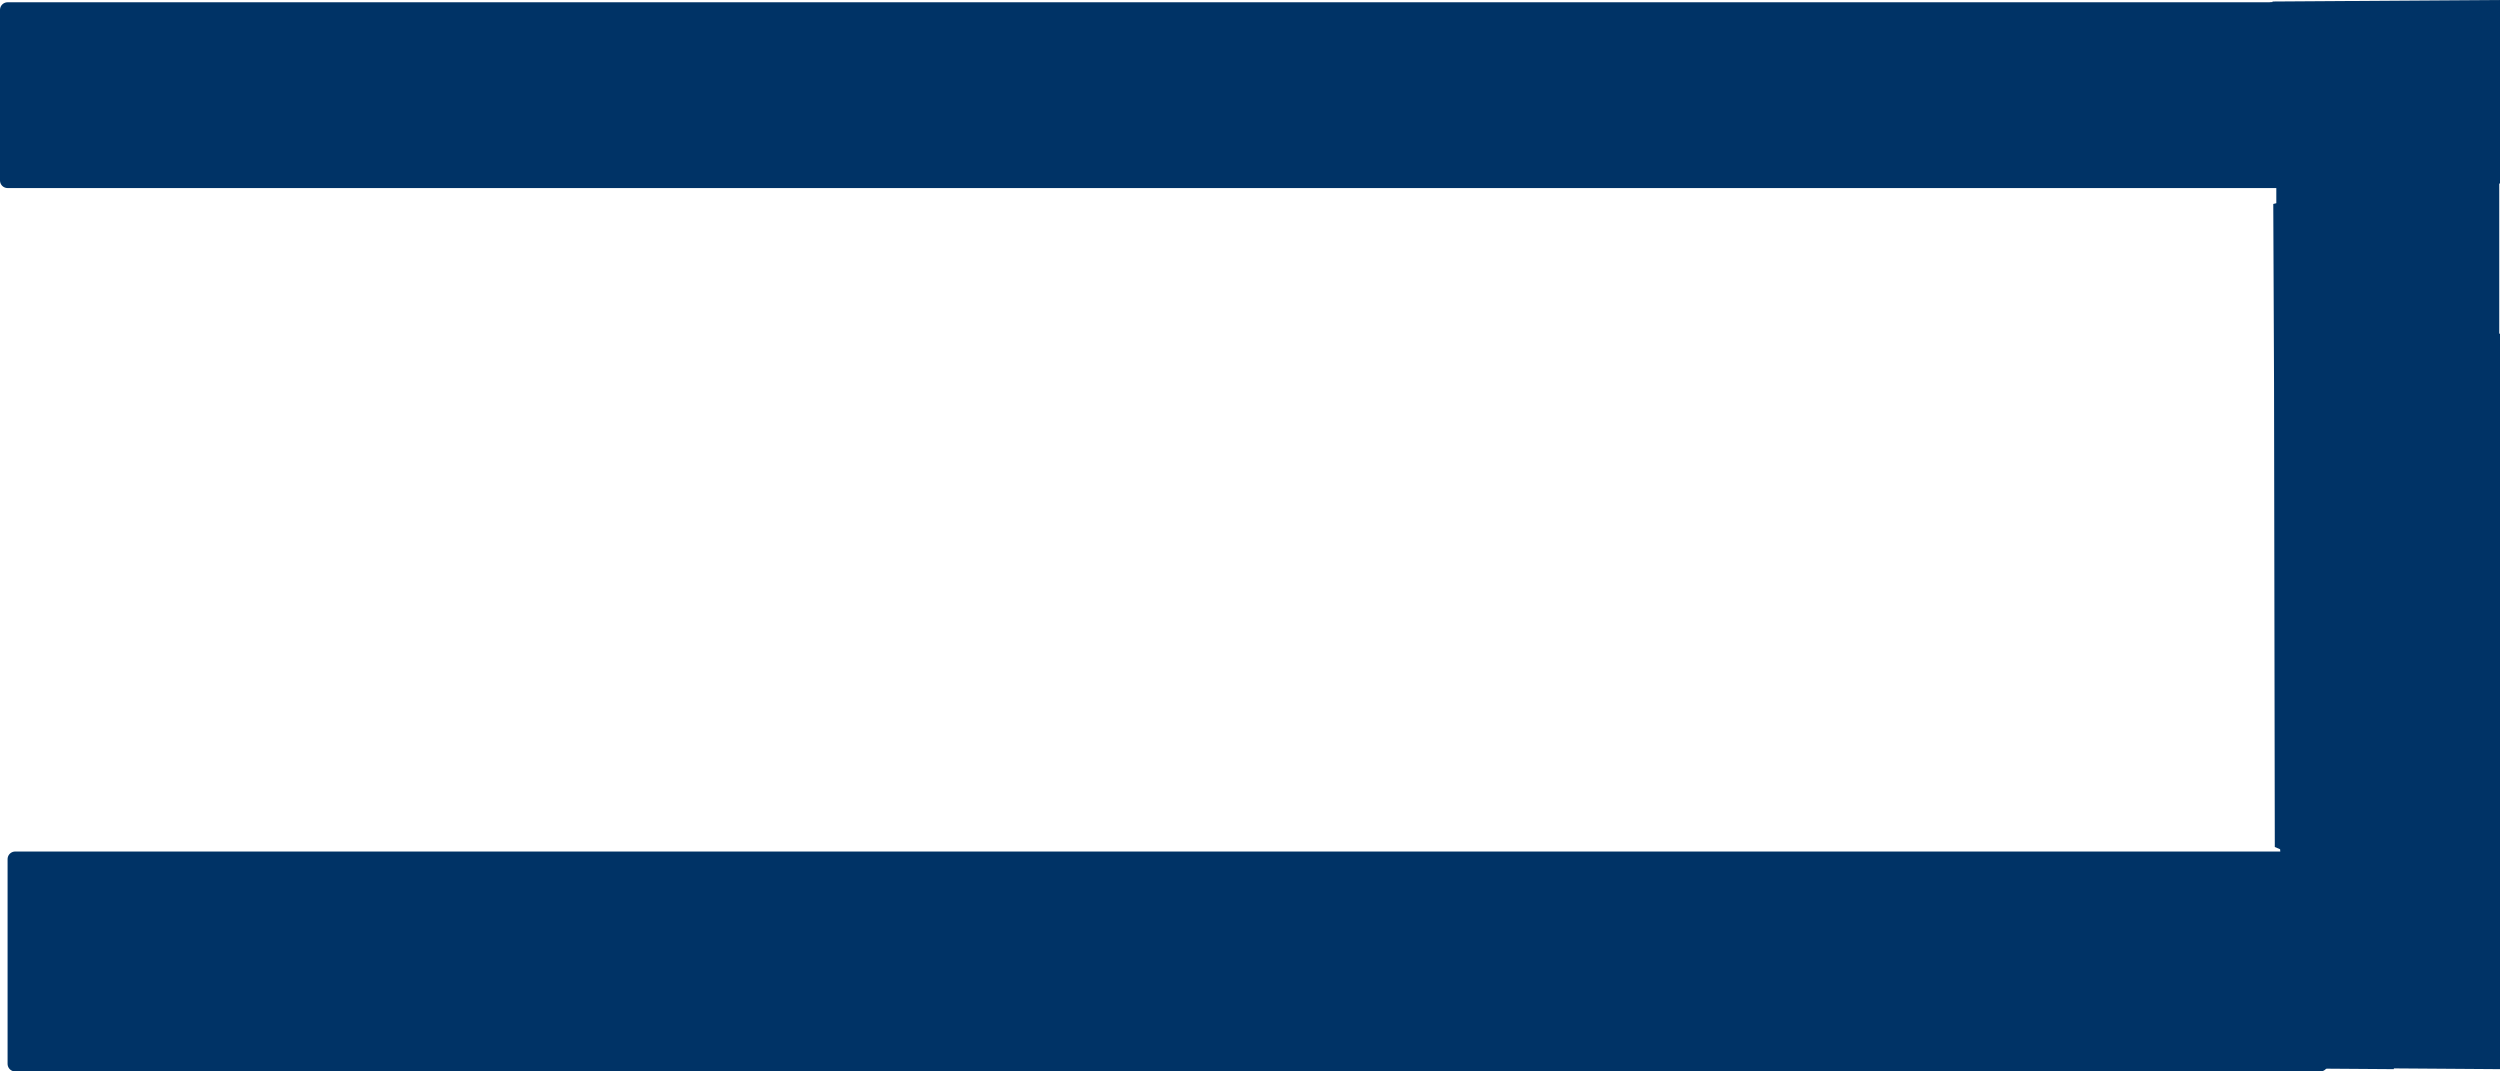 <?xml version="1.0" encoding="UTF-8" standalone="no"?>
<svg xmlns:xlink="http://www.w3.org/1999/xlink" height="70.65px" width="164.85px" xmlns="http://www.w3.org/2000/svg">
  <g transform="matrix(1.0, 0.0, 0.0, 1.0, 82.35, 34.7)">
    <path d="M67.5 -34.05 L67.5 -34.2 67.5 -34.6 82.5 -34.7 82.5 -22.6 82.45 -22.6 82.45 -12.7 82.5 -12.7 82.5 35.8 75.5 35.75 75.5 35.8 68.5 35.75 68.5 35.45 70.65 35.45 70.65 21.95 68.05 21.95 70.65 21.95 70.65 35.45 68.5 35.45 -81.35 35.45 -81.35 21.95 68.05 21.95 68.0 21.3 67.65 21.15 67.6 -9.45 67.55 -21.25 67.75 -21.3 67.75 -22.0 67.75 -22.2 67.75 -22.8 -81.85 -22.8 -81.85 -34.05 67.5 -34.05 68.15 -34.05 67.5 -34.05 M68.15 -22.8 L68.15 -34.05 68.15 -22.8 67.75 -22.8 68.15 -22.8" fill="#003366" fill-rule="evenodd" stroke="none"/>
    <path d="M67.5 -34.05 L68.15 -34.05 M68.15 -22.8 L67.75 -22.8" fill="none" stroke="#003366" stroke-linecap="round" stroke-linejoin="round" stroke-width="1.0"/>
    <path d="M68.15 -34.05 L68.15 -22.8 M68.05 21.95 L70.65 21.95 70.65 35.45 68.5 35.45 -81.35 35.45 -81.35 21.95 68.05 21.95 M67.5 -34.05 L-81.85 -34.05 -81.85 -22.8 67.75 -22.8" fill="none" stroke="#003366" stroke-linecap="round" stroke-linejoin="round" stroke-width="1.0"/>
  </g>
</svg>
